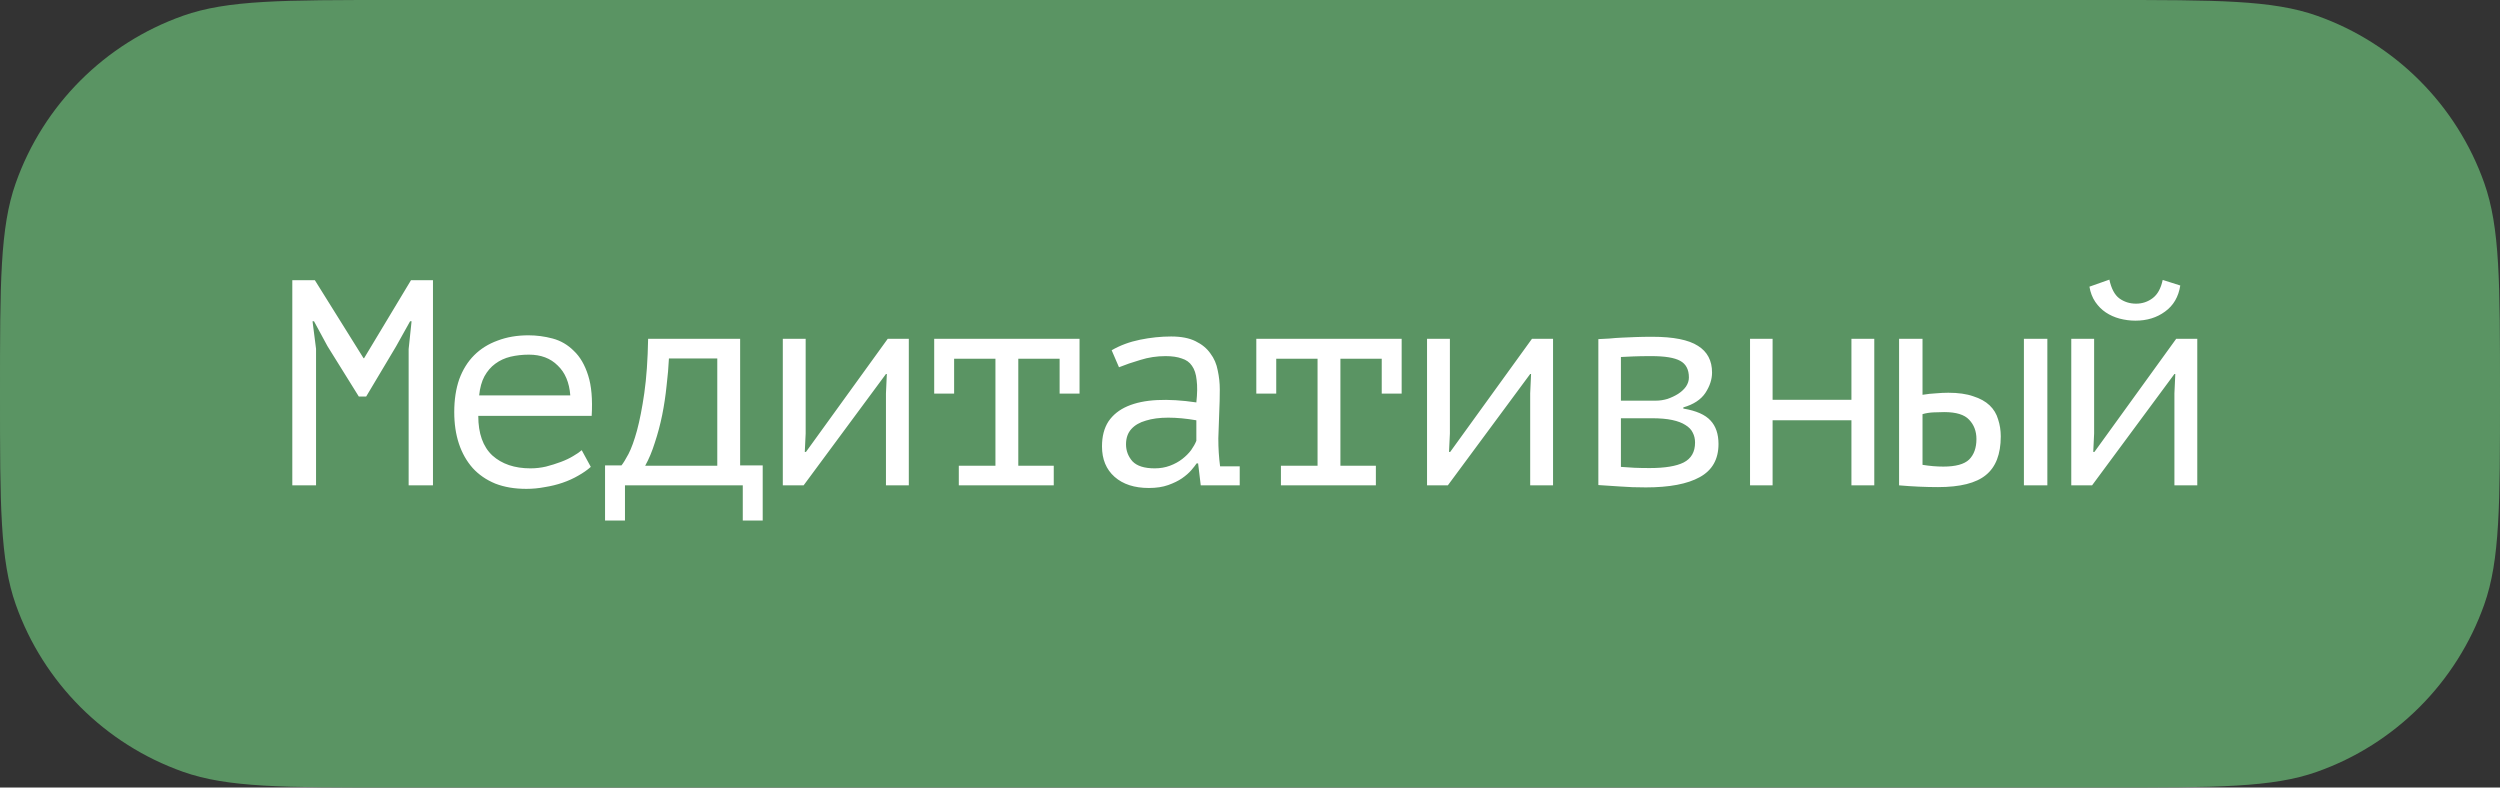 <?xml version="1.0" encoding="UTF-8"?> <svg xmlns="http://www.w3.org/2000/svg" width="1092" height="344" viewBox="0 0 1092 344" fill="none"><rect x="0" y="0" width="1092" height="344" fill="#333333" stroke="none"/> <path d="M0 172C0 123.587 0 99.38 6.883 79.943C18.968 45.816 45.816 18.968 79.943 6.883C99.38 0 123.587 0 172 0L920 0C968.413 0 992.62 0 1012.06 6.883C1046.18 18.968 1073.03 45.816 1085.12 79.943C1092 99.38 1092 123.587 1092 172V172C1092 220.413 1092 244.62 1085.12 264.057C1073.03 298.185 1046.18 325.032 1012.06 337.117C992.62 344 968.413 344 920 344L172 344C123.587 344 99.38 344 79.943 337.117C45.816 325.032 18.968 298.185 6.883 264.057C0 244.62 0 220.413 0 172V172Z" fill="#5A9463"></path> <path d="M178.496 152.48L179.776 140.32H179.136L172.992 151.328L159.936 173.216H156.736L143.04 151.2L137.152 140.32H136.512L138.048 152.352V212H127.68L127.68 122.4H137.536L158.784 156.448H159.04L179.52 122.4H189.12V212H178.496V152.48ZM258.062 203.936C256.526 205.301 254.691 206.581 252.558 207.776C250.51 208.971 248.249 209.995 245.774 210.848C243.299 211.701 240.697 212.341 237.966 212.768C235.321 213.28 232.633 213.536 229.902 213.536C224.782 213.536 220.259 212.768 216.334 211.232C212.409 209.611 209.123 207.349 206.478 204.448C203.833 201.461 201.827 197.92 200.462 193.824C199.097 189.728 198.414 185.12 198.414 180C198.414 174.624 199.139 169.845 200.59 165.664C202.126 161.483 204.302 157.984 207.118 155.168C209.934 152.352 213.347 150.219 217.358 148.768C221.369 147.232 225.849 146.464 230.798 146.464C234.382 146.464 237.923 146.933 241.422 147.872C244.921 148.811 247.993 150.603 250.638 153.248C253.369 155.808 255.459 159.392 256.91 164C258.361 168.523 258.873 174.411 258.446 181.664H208.91C208.91 189.344 210.958 195.104 215.054 198.944C219.235 202.699 224.782 204.576 231.694 204.576C233.998 204.576 236.259 204.32 238.478 203.808C240.782 203.211 242.958 202.528 245.006 201.76C247.054 200.992 248.846 200.139 250.382 199.2C252.003 198.261 253.241 197.408 254.094 196.64L258.062 203.936ZM231.054 154.912C228.238 154.912 225.55 155.211 222.99 155.808C220.515 156.405 218.297 157.429 216.334 158.88C214.457 160.245 212.878 162.08 211.598 164.384C210.403 166.603 209.635 169.376 209.294 172.704H249.102C248.675 167.072 246.841 162.72 243.598 159.648C240.441 156.491 236.259 154.912 231.054 154.912ZM333.148 227.36H324.444V212H272.988V227.36H264.284V203.296H271.452C272.22 202.357 273.244 200.693 274.524 198.304C275.804 195.829 277.041 192.416 278.236 188.064C279.431 183.627 280.497 178.165 281.436 171.68C282.375 165.109 282.929 157.216 283.1 148H323.292V203.296H333.148V227.36ZM313.308 203.424V156.576H292.188C292.017 160.245 291.676 164.213 291.164 168.48C290.737 172.747 290.097 177.013 289.244 181.28C288.391 185.461 287.324 189.472 286.044 193.312C284.849 197.152 283.441 200.523 281.82 203.424H313.308ZM386.986 171.808L387.37 163.36H386.986L351.018 212H341.93V148H351.914V189.344L351.53 197.408H352.042L387.754 148H396.97V212H386.986V171.808ZM408.056 148L471.544 148V171.936L462.84 171.936V156.704H444.792V203.424H460.28V212H418.808V203.424H434.808V156.704H416.76V171.936H408.056V148ZM485.574 152.992C489.243 150.859 493.382 149.323 497.99 148.384C502.598 147.445 507.121 146.976 511.558 146.976C515.91 146.976 519.451 147.659 522.182 149.024C524.998 150.389 527.174 152.181 528.71 154.4C530.331 156.533 531.398 159.008 531.91 161.824C532.507 164.555 532.806 167.328 532.806 170.144C532.806 173.387 532.721 176.843 532.55 180.512C532.379 184.181 532.251 187.851 532.166 191.52C532.166 195.787 532.422 199.84 532.934 203.68H541.51V212H524.486L523.334 202.4H522.694C522.182 203.168 521.414 204.149 520.39 205.344C519.366 206.539 518.001 207.733 516.294 208.928C514.673 210.037 512.667 211.019 510.278 211.872C507.889 212.725 505.073 213.152 501.83 213.152C495.515 213.152 490.523 211.531 486.854 208.288C483.185 205.045 481.35 200.608 481.35 194.976C481.35 190.624 482.289 186.997 484.166 184.096C486.129 181.195 488.902 178.976 492.486 177.44C496.07 175.904 500.379 175.008 505.414 174.752C510.534 174.496 516.251 174.837 522.566 175.776C522.993 171.851 523.035 168.608 522.694 166.048C522.438 163.403 521.755 161.312 520.646 159.776C519.622 158.24 518.129 157.173 516.166 156.576C514.289 155.893 511.942 155.552 509.126 155.552C505.286 155.552 501.617 156.107 498.118 157.216C494.619 158.24 491.505 159.307 488.774 160.416L485.574 152.992ZM504.39 204.576C506.779 204.576 508.998 204.192 511.046 203.424C513.094 202.656 514.886 201.675 516.422 200.48C517.958 199.285 519.238 198.005 520.262 196.64C521.286 195.189 522.054 193.824 522.566 192.544V183.584C518.129 182.816 514.033 182.432 510.278 182.432C506.523 182.432 503.281 182.859 500.55 183.712C497.819 184.48 495.686 185.717 494.15 187.424C492.614 189.131 491.846 191.349 491.846 194.08C491.846 196.896 492.785 199.371 494.662 201.504C496.625 203.552 499.867 204.576 504.39 204.576ZM548.756 148H612.244V171.936H603.54V156.704H585.492V203.424H600.98V212H559.508V203.424H575.508V156.704H557.46V171.936H548.756V148ZM668.386 171.808L668.77 163.36H668.386L632.418 212H623.33V148H633.314V189.344L632.93 197.408H633.442L669.154 148H678.37V212H668.386V171.808ZM698.16 148.128C699.781 148.043 701.403 147.957 703.024 147.872C704.645 147.701 706.395 147.573 708.272 147.488C710.149 147.403 712.155 147.317 714.288 147.232C716.507 147.147 718.981 147.104 721.712 147.104C730.928 147.104 737.584 148.427 741.68 151.072C745.776 153.632 747.824 157.515 747.824 162.72C747.824 165.707 746.843 168.693 744.88 171.68C742.917 174.581 739.717 176.672 735.28 177.952V178.464C740.912 179.403 744.88 181.152 747.184 183.712C749.488 186.187 750.64 189.6 750.64 193.952C750.64 200.608 747.909 205.429 742.448 208.416C737.072 211.403 729.221 212.896 718.896 212.896C714.8 212.896 711.131 212.768 707.888 212.512C704.645 212.341 701.403 212.128 698.16 211.872V148.128ZM708.016 203.936C709.979 204.107 711.941 204.235 713.904 204.32C715.867 204.405 718.085 204.448 720.56 204.448C727.216 204.448 732.165 203.637 735.408 202.016C738.736 200.309 740.4 197.408 740.4 193.312C740.4 191.691 740.059 190.24 739.376 188.96C738.779 187.68 737.712 186.571 736.176 185.632C734.725 184.693 732.805 183.968 730.416 183.456C728.027 182.944 725.04 182.688 721.456 182.688H708.016V203.936ZM723.248 175.008C724.955 175.008 726.661 174.752 728.368 174.24C730.075 173.643 731.611 172.917 732.976 172.064C734.427 171.125 735.579 170.059 736.432 168.864C737.285 167.584 737.712 166.261 737.712 164.896C737.712 161.397 736.432 158.965 733.872 157.6C731.397 156.235 727.216 155.552 721.328 155.552C718.085 155.552 715.483 155.595 713.52 155.68C711.643 155.765 709.808 155.851 708.016 155.936V175.008H723.248ZM808.702 183.584H774.27V212H764.414V148H774.27V174.624H808.702V148H818.686V212L808.702 212V183.584ZM839.756 203.04C842.913 203.552 845.943 203.808 848.844 203.808C854.22 203.808 857.975 202.784 860.108 200.736C862.241 198.603 863.308 195.616 863.308 191.776C863.308 188.363 862.241 185.547 860.108 183.328C858.06 181.109 854.433 180 849.228 180C847.777 180 846.199 180.043 844.492 180.128C842.785 180.213 841.207 180.469 839.756 180.896V203.04ZM839.756 172.448C841.804 172.107 843.767 171.893 845.644 171.808C847.521 171.637 849.313 171.552 851.02 171.552C855.372 171.552 858.999 172.064 861.9 173.088C864.887 174.027 867.276 175.349 869.068 177.056C870.86 178.763 872.097 180.811 872.78 183.2C873.548 185.504 873.932 187.979 873.932 190.624C873.932 198.389 871.756 204.021 867.404 207.52C863.137 211.019 856.183 212.768 846.54 212.768C841.079 212.768 835.404 212.512 829.516 212V148H839.756V172.448ZM884.044 148H894.284V212H884.044V148ZM949.786 171.808L950.17 163.36H949.786L913.818 212H904.73V148H914.714V189.344L914.33 197.408H914.842L950.554 148H959.77V212H949.786V171.808ZM921.37 122.144C922.223 126.069 923.674 128.8 925.722 130.336C927.855 131.872 930.287 132.64 933.018 132.64C935.749 132.64 938.181 131.829 940.314 130.208C942.447 128.587 943.898 125.941 944.666 122.272L952.346 124.704C951.578 129.653 949.359 133.451 945.69 136.096C942.106 138.741 937.797 140.064 932.762 140.064C930.458 140.064 928.154 139.765 925.85 139.168C923.631 138.571 921.626 137.675 919.834 136.48C918.042 135.285 916.506 133.749 915.226 131.872C913.946 129.995 913.093 127.776 912.666 125.216L921.37 122.144Z" fill="white"></path> </svg> 